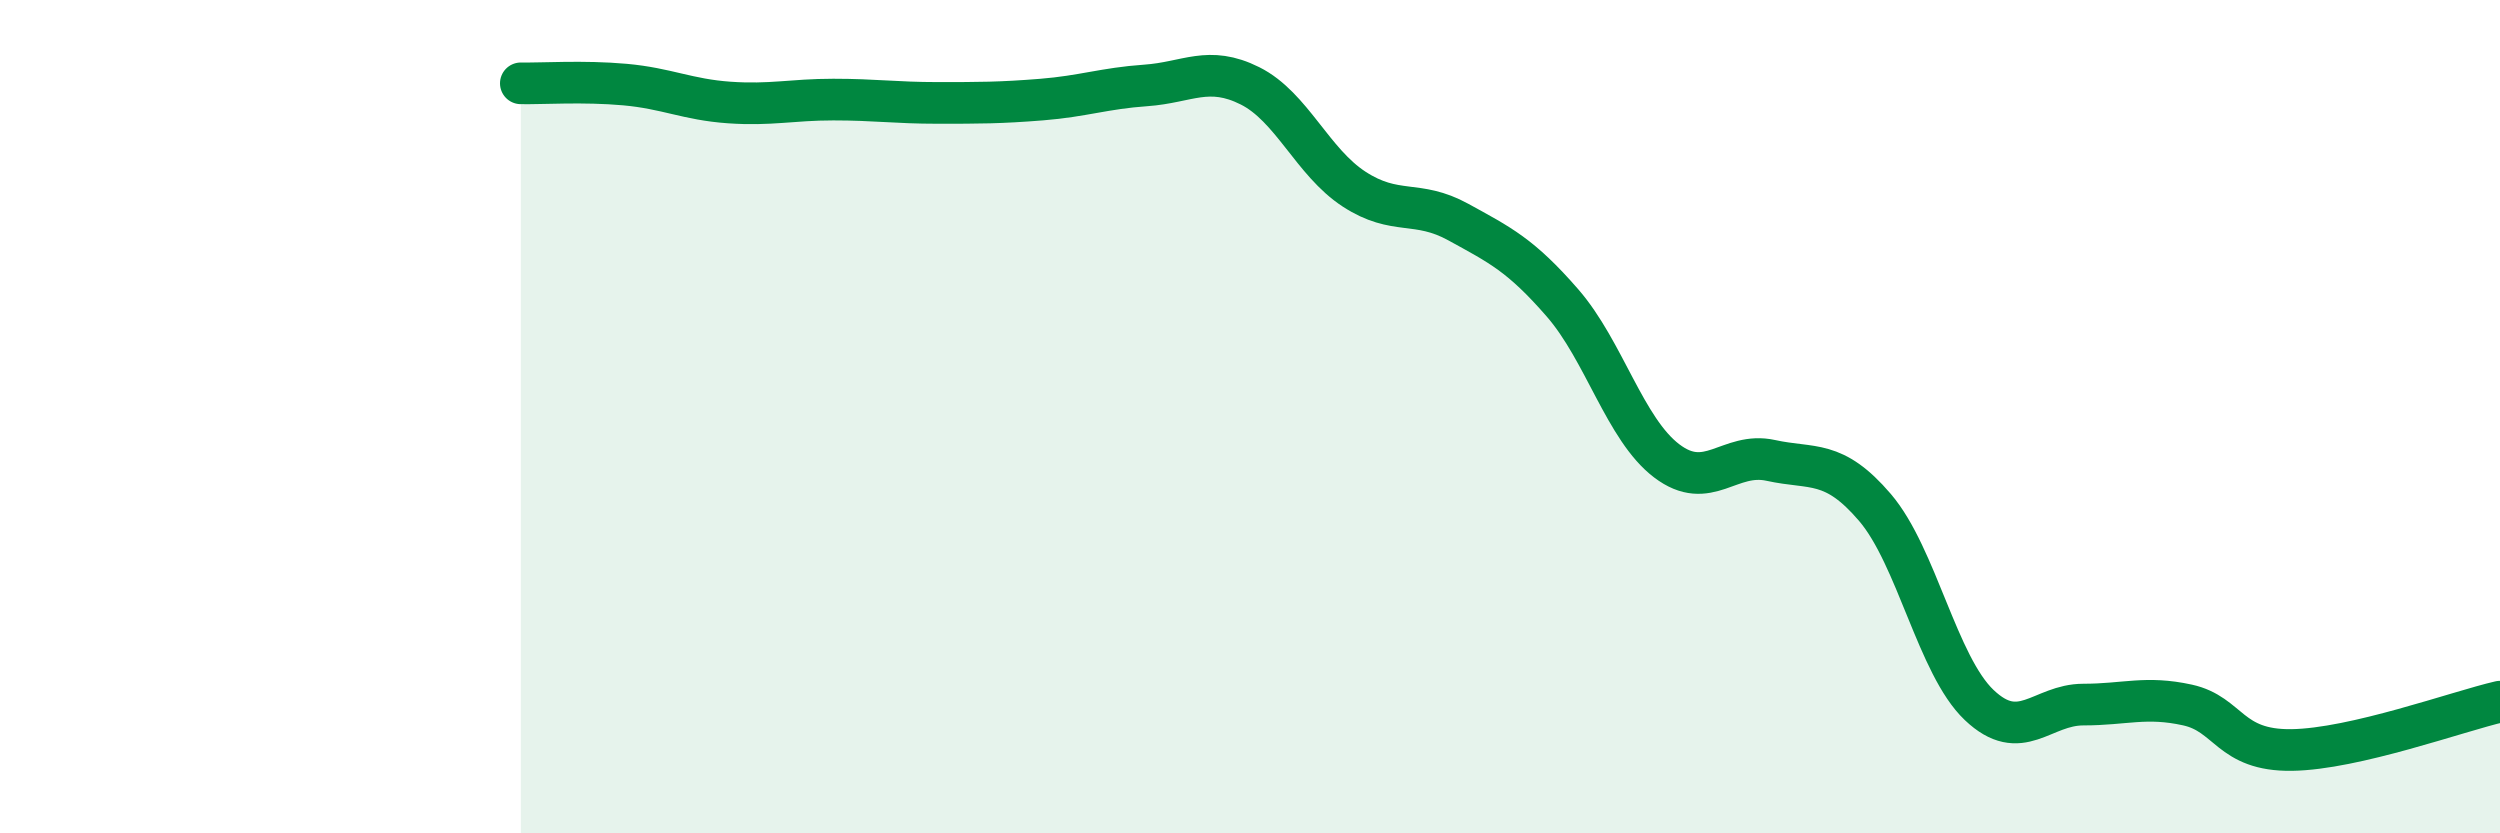 
    <svg width="60" height="20" viewBox="0 0 60 20" xmlns="http://www.w3.org/2000/svg">
      <path
        d="M 12.5,2 C 13,2.01 14,1.94 15,2.03 C 16,2.12 16.5,2.39 17.5,2.46 C 18.5,2.53 19,2.39 20,2.39 C 21,2.39 21.5,2.47 22.5,2.47 C 23.5,2.47 24,2.47 25,2.39 C 26,2.31 26.5,2.12 27.5,2.05 C 28.5,1.98 29,1.56 30,2.06 C 31,2.56 31.5,3.89 32.5,4.54 C 33.5,5.19 34,4.78 35,5.33 C 36,5.88 36.5,6.12 37.5,7.27 C 38.5,8.42 39,10.3 40,11.06 C 41,11.82 41.5,10.83 42.5,11.05 C 43.5,11.27 44,11.01 45,12.18 C 46,13.35 46.5,15.97 47.5,16.92 C 48.5,17.87 49,16.91 50,16.91 C 51,16.91 51.5,16.7 52.5,16.92 C 53.5,17.14 53.5,18.02 55,18 C 56.5,17.98 59,17.07 60,16.84L60 20L12.5 20Z"
        fill="#008740"
        opacity="0.1"
        stroke-linecap="round"
        stroke-linejoin="round"
      />
      <path
        d="M 12.5,2 C 13,2.01 14,1.94 15,2.03 C 16,2.12 16.5,2.39 17.5,2.46 C 18.5,2.53 19,2.39 20,2.39 C 21,2.39 21.5,2.47 22.5,2.47 C 23.5,2.47 24,2.47 25,2.39 C 26,2.31 26.5,2.12 27.5,2.05 C 28.5,1.98 29,1.56 30,2.06 C 31,2.56 31.5,3.89 32.5,4.54 C 33.5,5.19 34,4.78 35,5.33 C 36,5.88 36.5,6.12 37.5,7.27 C 38.5,8.42 39,10.3 40,11.06 C 41,11.82 41.5,10.83 42.5,11.05 C 43.5,11.27 44,11.01 45,12.18 C 46,13.35 46.5,15.97 47.5,16.92 C 48.5,17.87 49,16.91 50,16.91 C 51,16.91 51.5,16.7 52.5,16.92 C 53.5,17.14 53.5,18.02 55,18 C 56.5,17.98 59,17.07 60,16.84"
        stroke="#008740"
        stroke-width="1"
        fill="none"
        stroke-linecap="round"
        stroke-linejoin="round"
      />
    </svg>
  